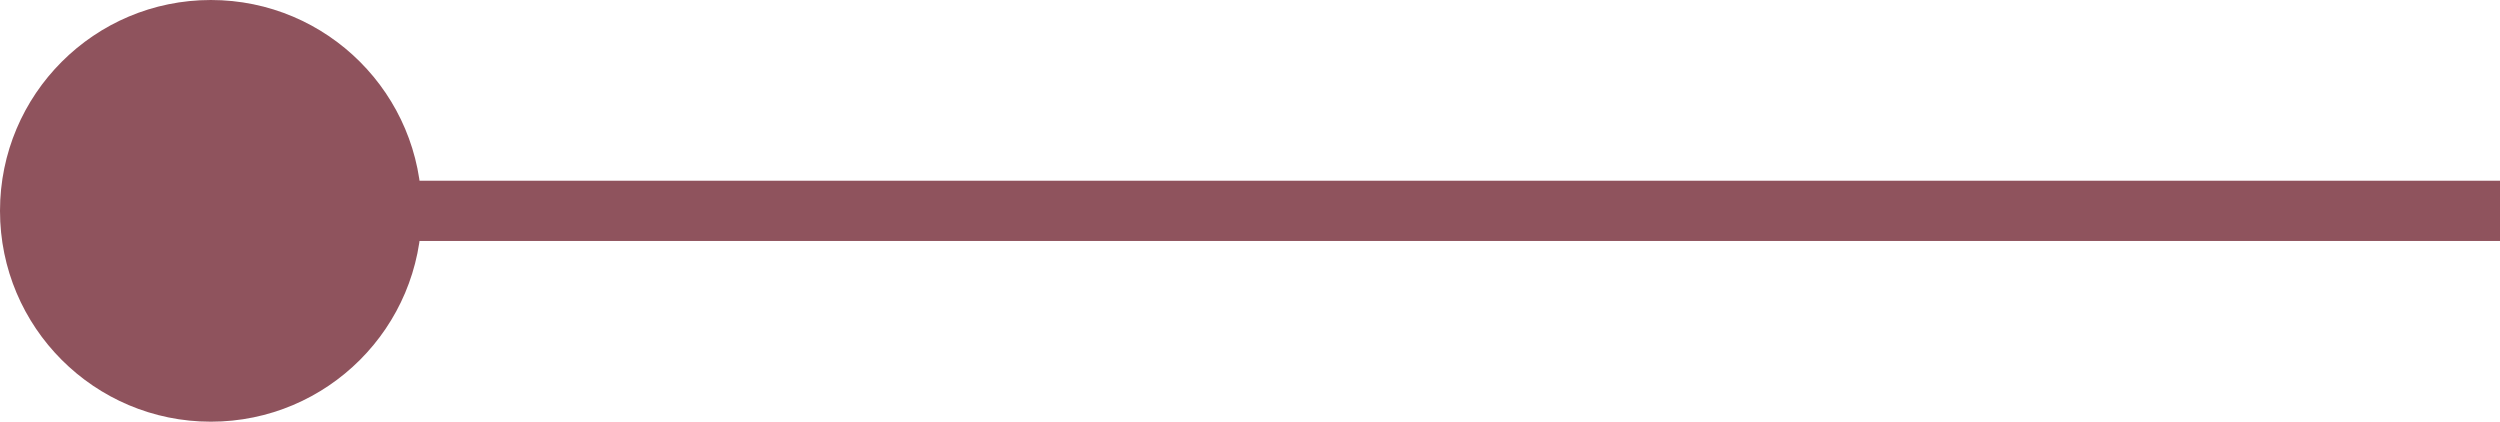 <svg xmlns="http://www.w3.org/2000/svg" width="41.5" height="7" viewBox="0 0 41.5 7"><g transform="translate(-1170 -816)"><path d="M41,.5H0v-1H41Z" transform="translate(1170.5 819.5)" fill="#8f535d"/><circle cx="3.5" cy="3.5" r="3.5" transform="translate(1170 816)" fill="#8f535d"/></g></svg>